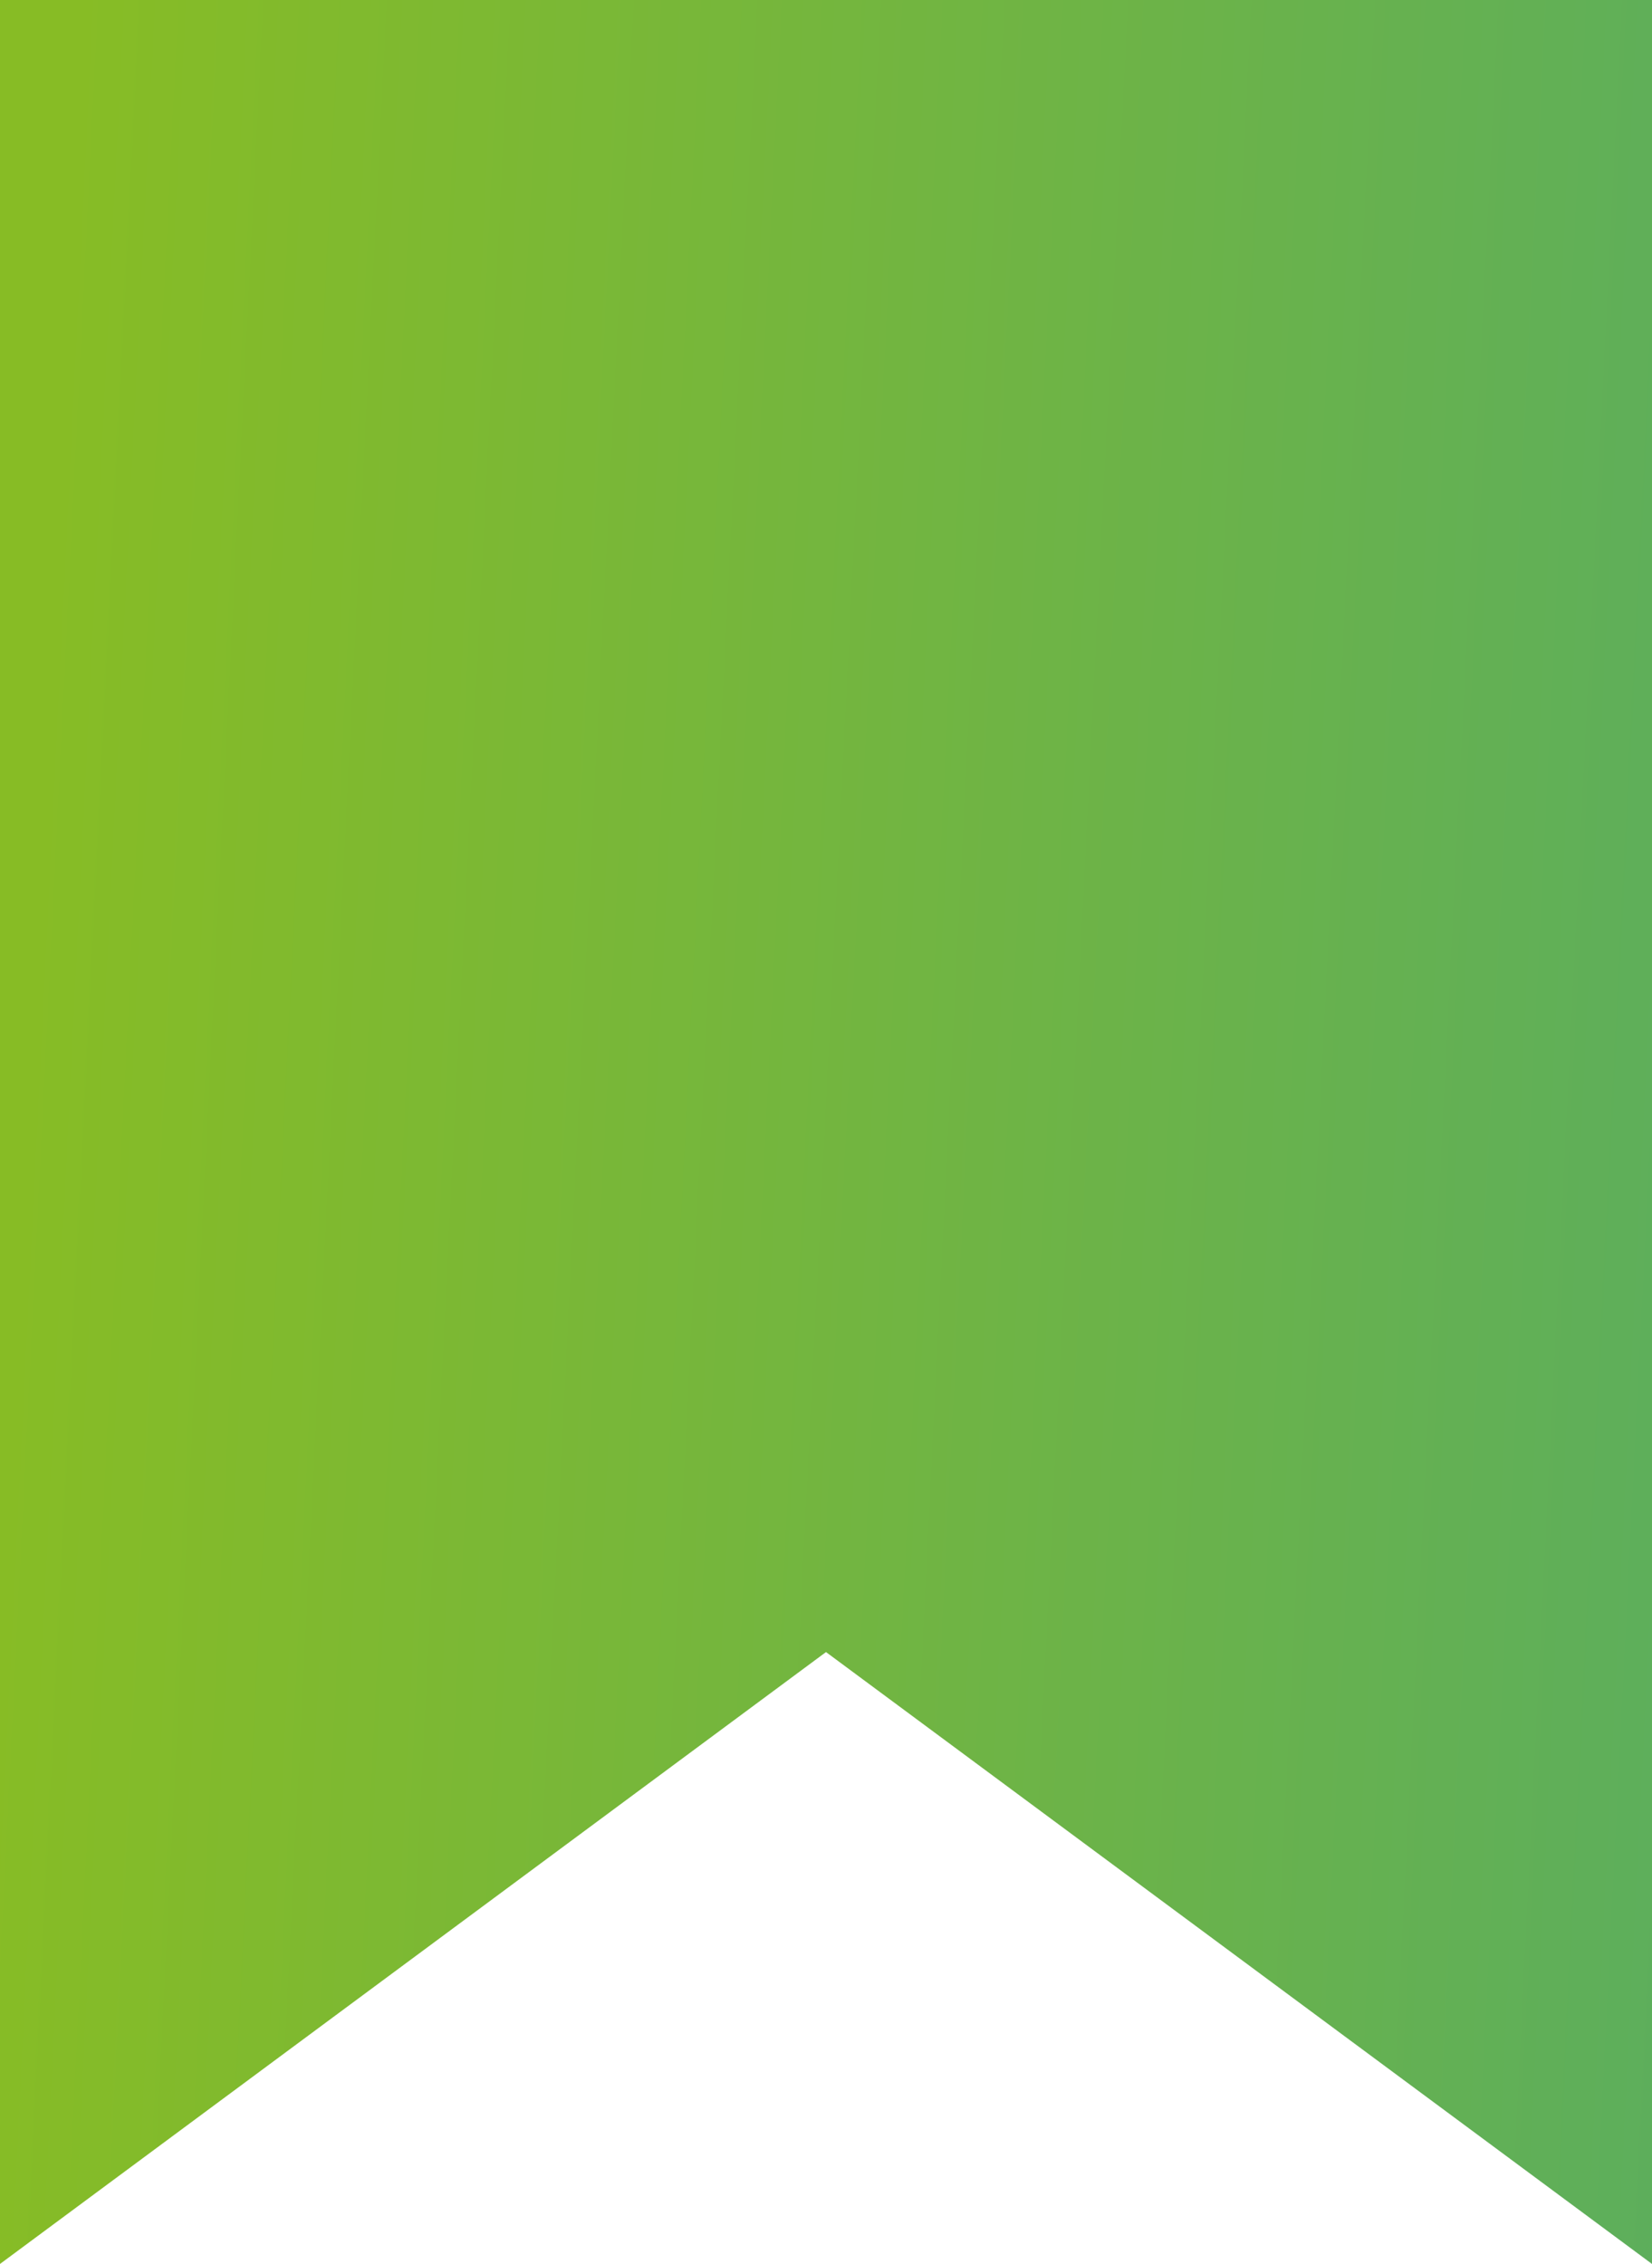 <?xml version="1.0" encoding="UTF-8"?> <svg xmlns="http://www.w3.org/2000/svg" width="27" height="37" viewBox="0 0 27 37" fill="none"> <path d="M0 0H27V37L13.5 27L0 37V0Z" fill="url(#paint0_linear_2_104)"></path> <defs> <linearGradient id="paint0_linear_2_104" x1="2.104" y1="-16.738" x2="30.309" y2="-15.333" gradientUnits="userSpaceOnUse"> <stop stop-color="#87BC25"></stop> <stop offset="1" stop-color="#5CAE5D"></stop> </linearGradient> </defs> </svg> 